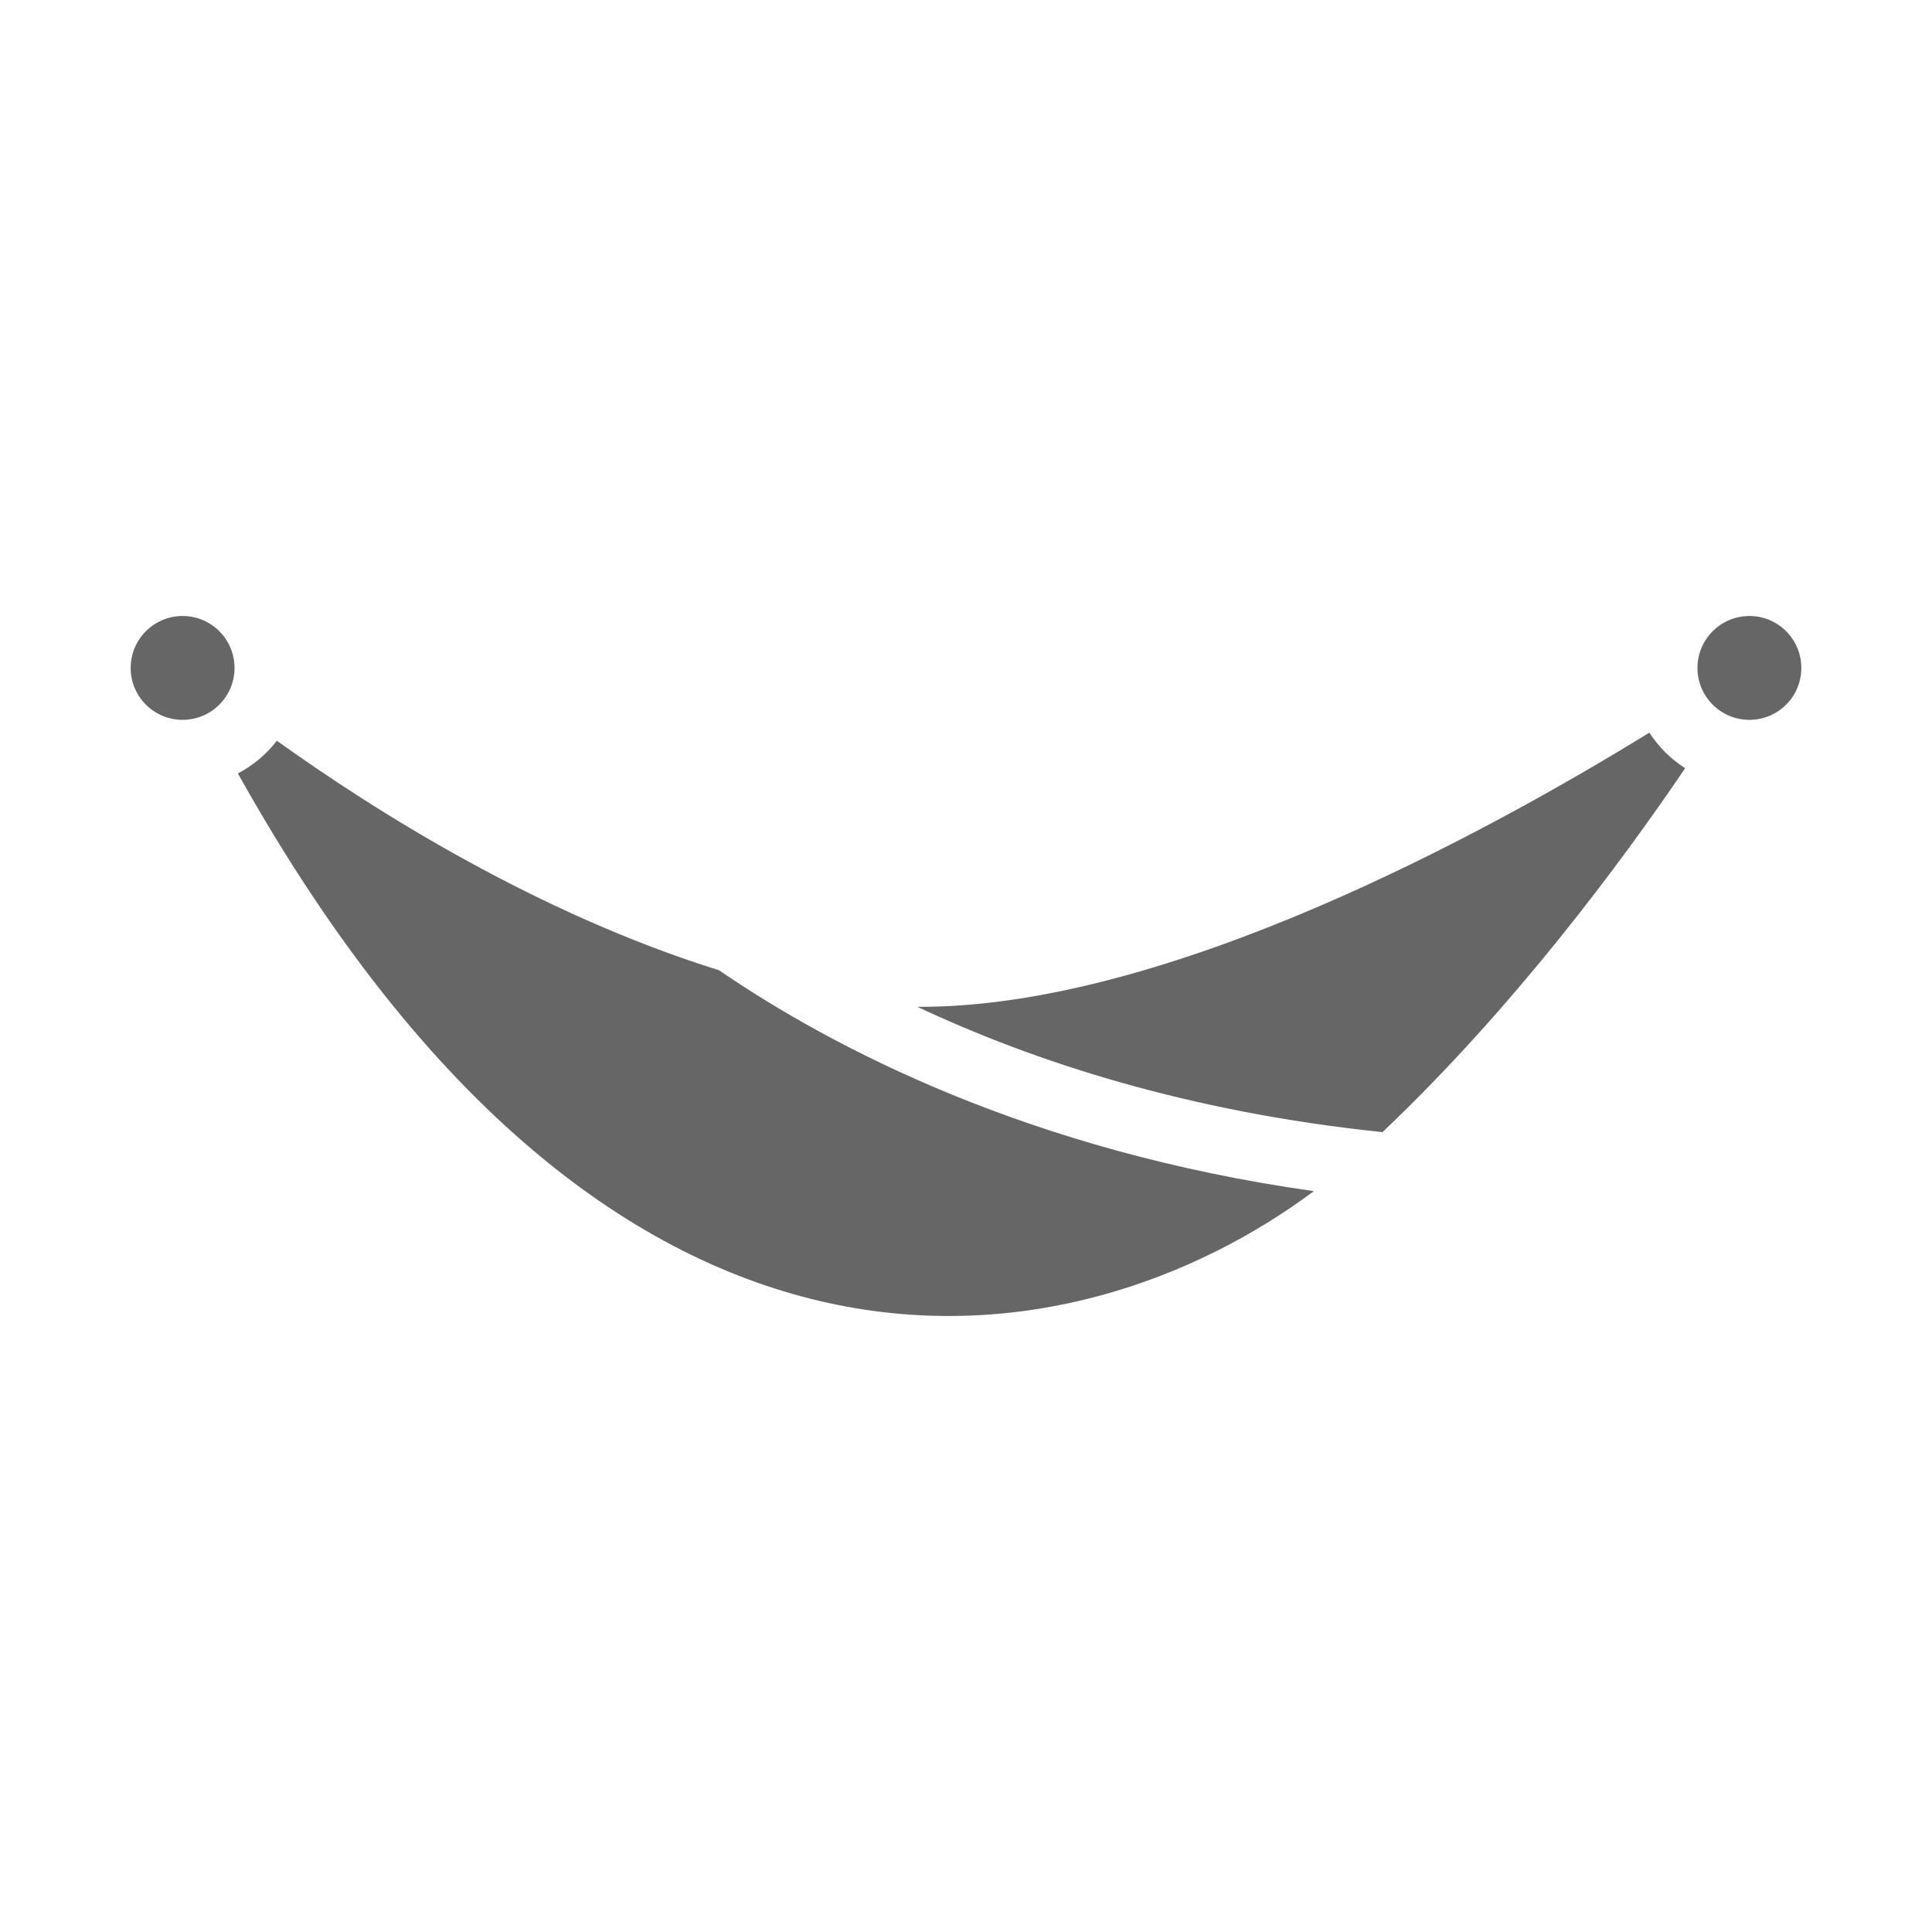 <svg width="207" height="207" viewBox="0 0 207 207" fill="none" xmlns="http://www.w3.org/2000/svg">
<path fill-rule="evenodd" clip-rule="evenodd" d="M19.564 66C22.638 66 25.128 68.489 25.128 71.563C25.128 74.637 22.638 77.126 19.564 77.126C16.49 77.126 14 74.637 14 71.563C14 68.495 16.49 66 19.564 66ZM180.551 82.313C173.7 92.416 162.201 107.936 148.127 121.298C127.248 119.141 110.708 113.712 98.293 107.874C125.007 108.026 159.532 89.083 176.718 78.497C177.708 80.026 179.017 81.324 180.546 82.307L180.551 82.313ZM140.765 127.626C115.452 146.502 66.156 155.683 25.489 82.87C27.124 82.01 28.546 80.808 29.665 79.363C40.096 86.843 57.552 97.874 77.043 103.958C89.256 112.313 110.327 123.322 140.76 127.621L140.765 127.626ZM187.436 66C190.51 66 193 68.489 193 71.563C193 74.637 190.51 77.126 187.436 77.126C184.362 77.126 181.872 74.637 181.872 71.563C181.872 68.495 184.362 66 187.436 66Z" fill="#666666"/>
</svg>
